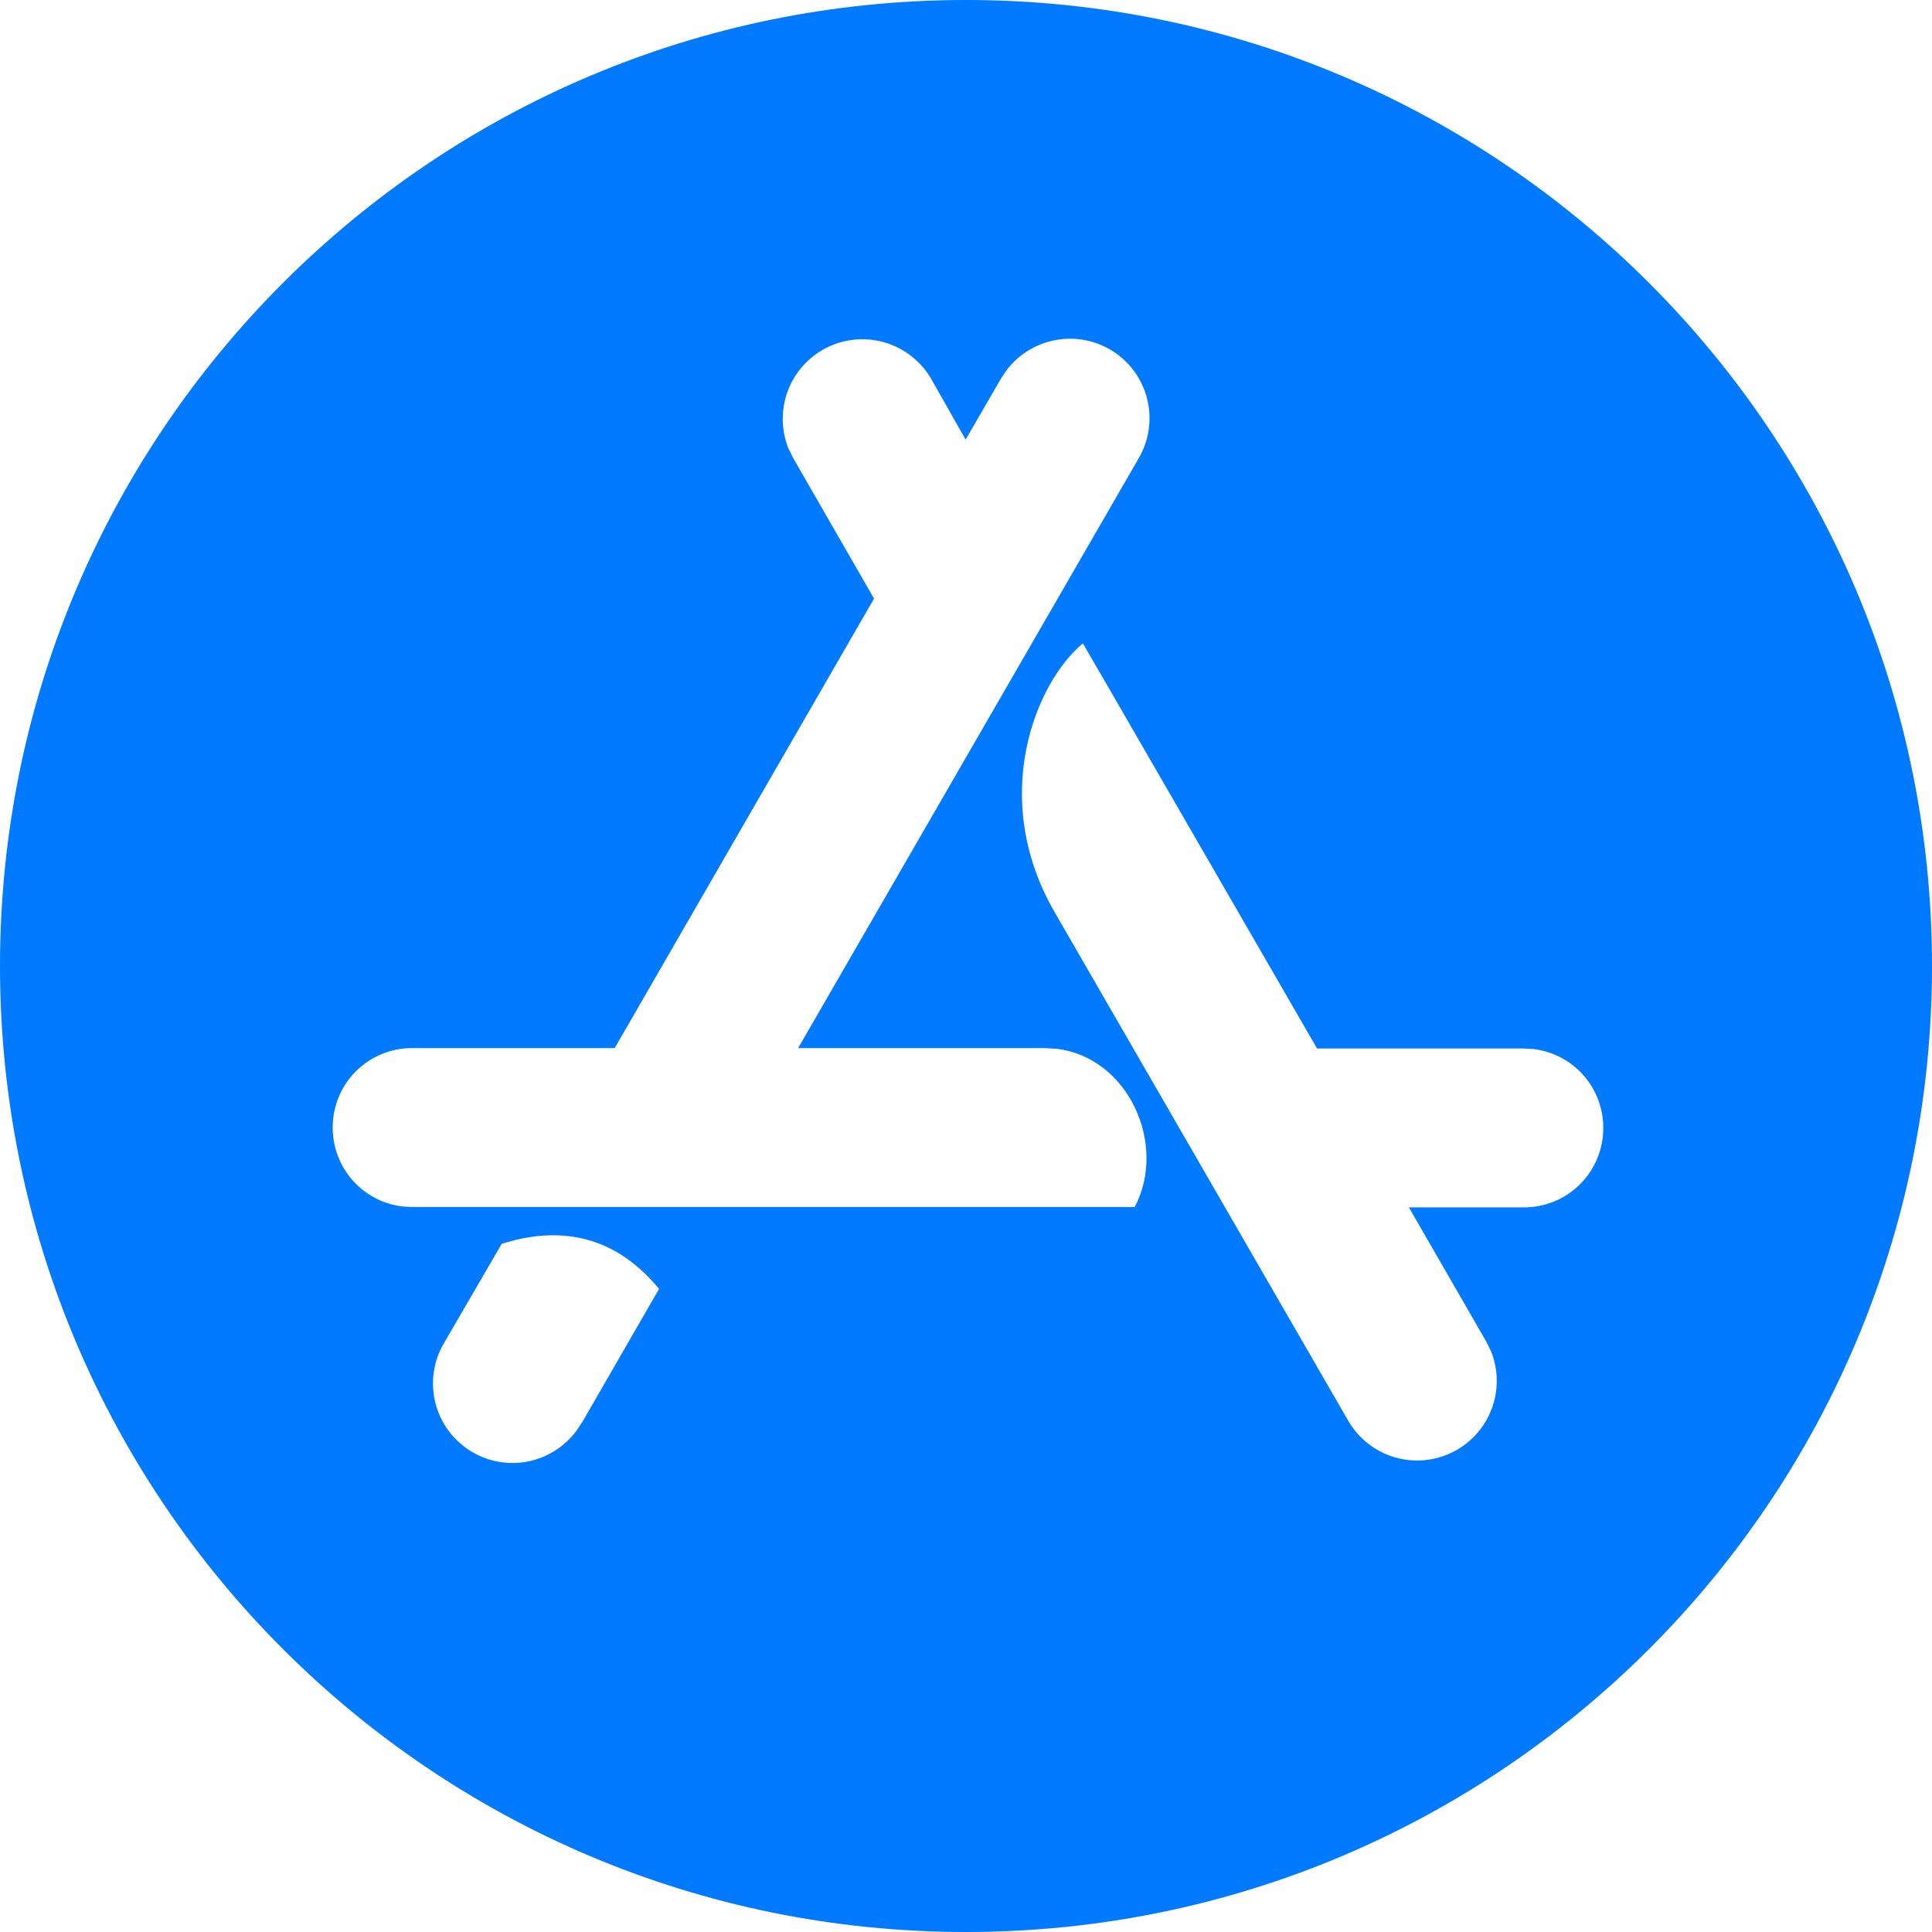 <svg width="50" height="50" viewBox="0 0 50 50" fill="none" xmlns="http://www.w3.org/2000/svg">
<path d="M25 0C38.807 0 50 11.193 50 25C50 38.807 38.807 50 25 50C11.193 50 0 38.807 0 25C0 11.193 11.193 0 25 0ZM17.058 33.358C16.07 32.165 14.842 31.74 13.36 32.085L12.985 32.188L11.51 34.727C11.232 35.18 11.14 35.723 11.253 36.243C11.366 36.762 11.676 37.217 12.117 37.513C12.559 37.809 13.098 37.923 13.621 37.831C14.144 37.738 14.612 37.447 14.925 37.017L15.08 36.785L17.055 33.358H17.058ZM28.025 16.65C26.805 17.66 25.575 20.642 27.3 23.617L34.9 36.782C35.163 37.23 35.586 37.561 36.082 37.711C36.579 37.86 37.114 37.816 37.581 37.588C38.047 37.36 38.41 36.965 38.597 36.481C38.784 35.997 38.782 35.46 38.59 34.977L38.468 34.727L36.462 31.247H39.438C39.708 31.248 39.975 31.195 40.225 31.092C40.475 30.989 40.702 30.837 40.893 30.646C41.084 30.455 41.235 30.228 41.338 29.978C41.441 29.728 41.493 29.46 41.492 29.19C41.494 28.689 41.311 28.204 40.98 27.828C40.648 27.453 40.19 27.211 39.693 27.15L39.435 27.135H34.085L28.6 17.642L28.025 16.652V16.65ZM28.72 9.04C28.288 8.792 27.781 8.709 27.293 8.805C26.805 8.902 26.367 9.171 26.062 9.565L25.907 9.795L24.99 11.377L24.093 9.795C23.829 9.348 23.407 9.016 22.91 8.867C22.413 8.718 21.878 8.761 21.412 8.989C20.946 9.217 20.583 9.613 20.396 10.097C20.209 10.581 20.211 11.118 20.402 11.6L20.525 11.85L22.62 15.492L15.908 27.125H10.665C10.395 27.124 10.127 27.177 9.878 27.28C9.628 27.383 9.401 27.535 9.21 27.725C9.019 27.916 8.868 28.143 8.765 28.393C8.662 28.642 8.609 28.91 8.61 29.18C8.61 30.233 9.39 31.095 10.408 31.223L10.665 31.238H29.365C30.215 29.637 29.215 27.365 27.34 27.142L27.038 27.125H20.655L29.475 11.85C29.747 11.377 29.821 10.816 29.679 10.289C29.538 9.762 29.193 9.313 28.72 9.04Z" fill="#017AFF"/>
</svg>
